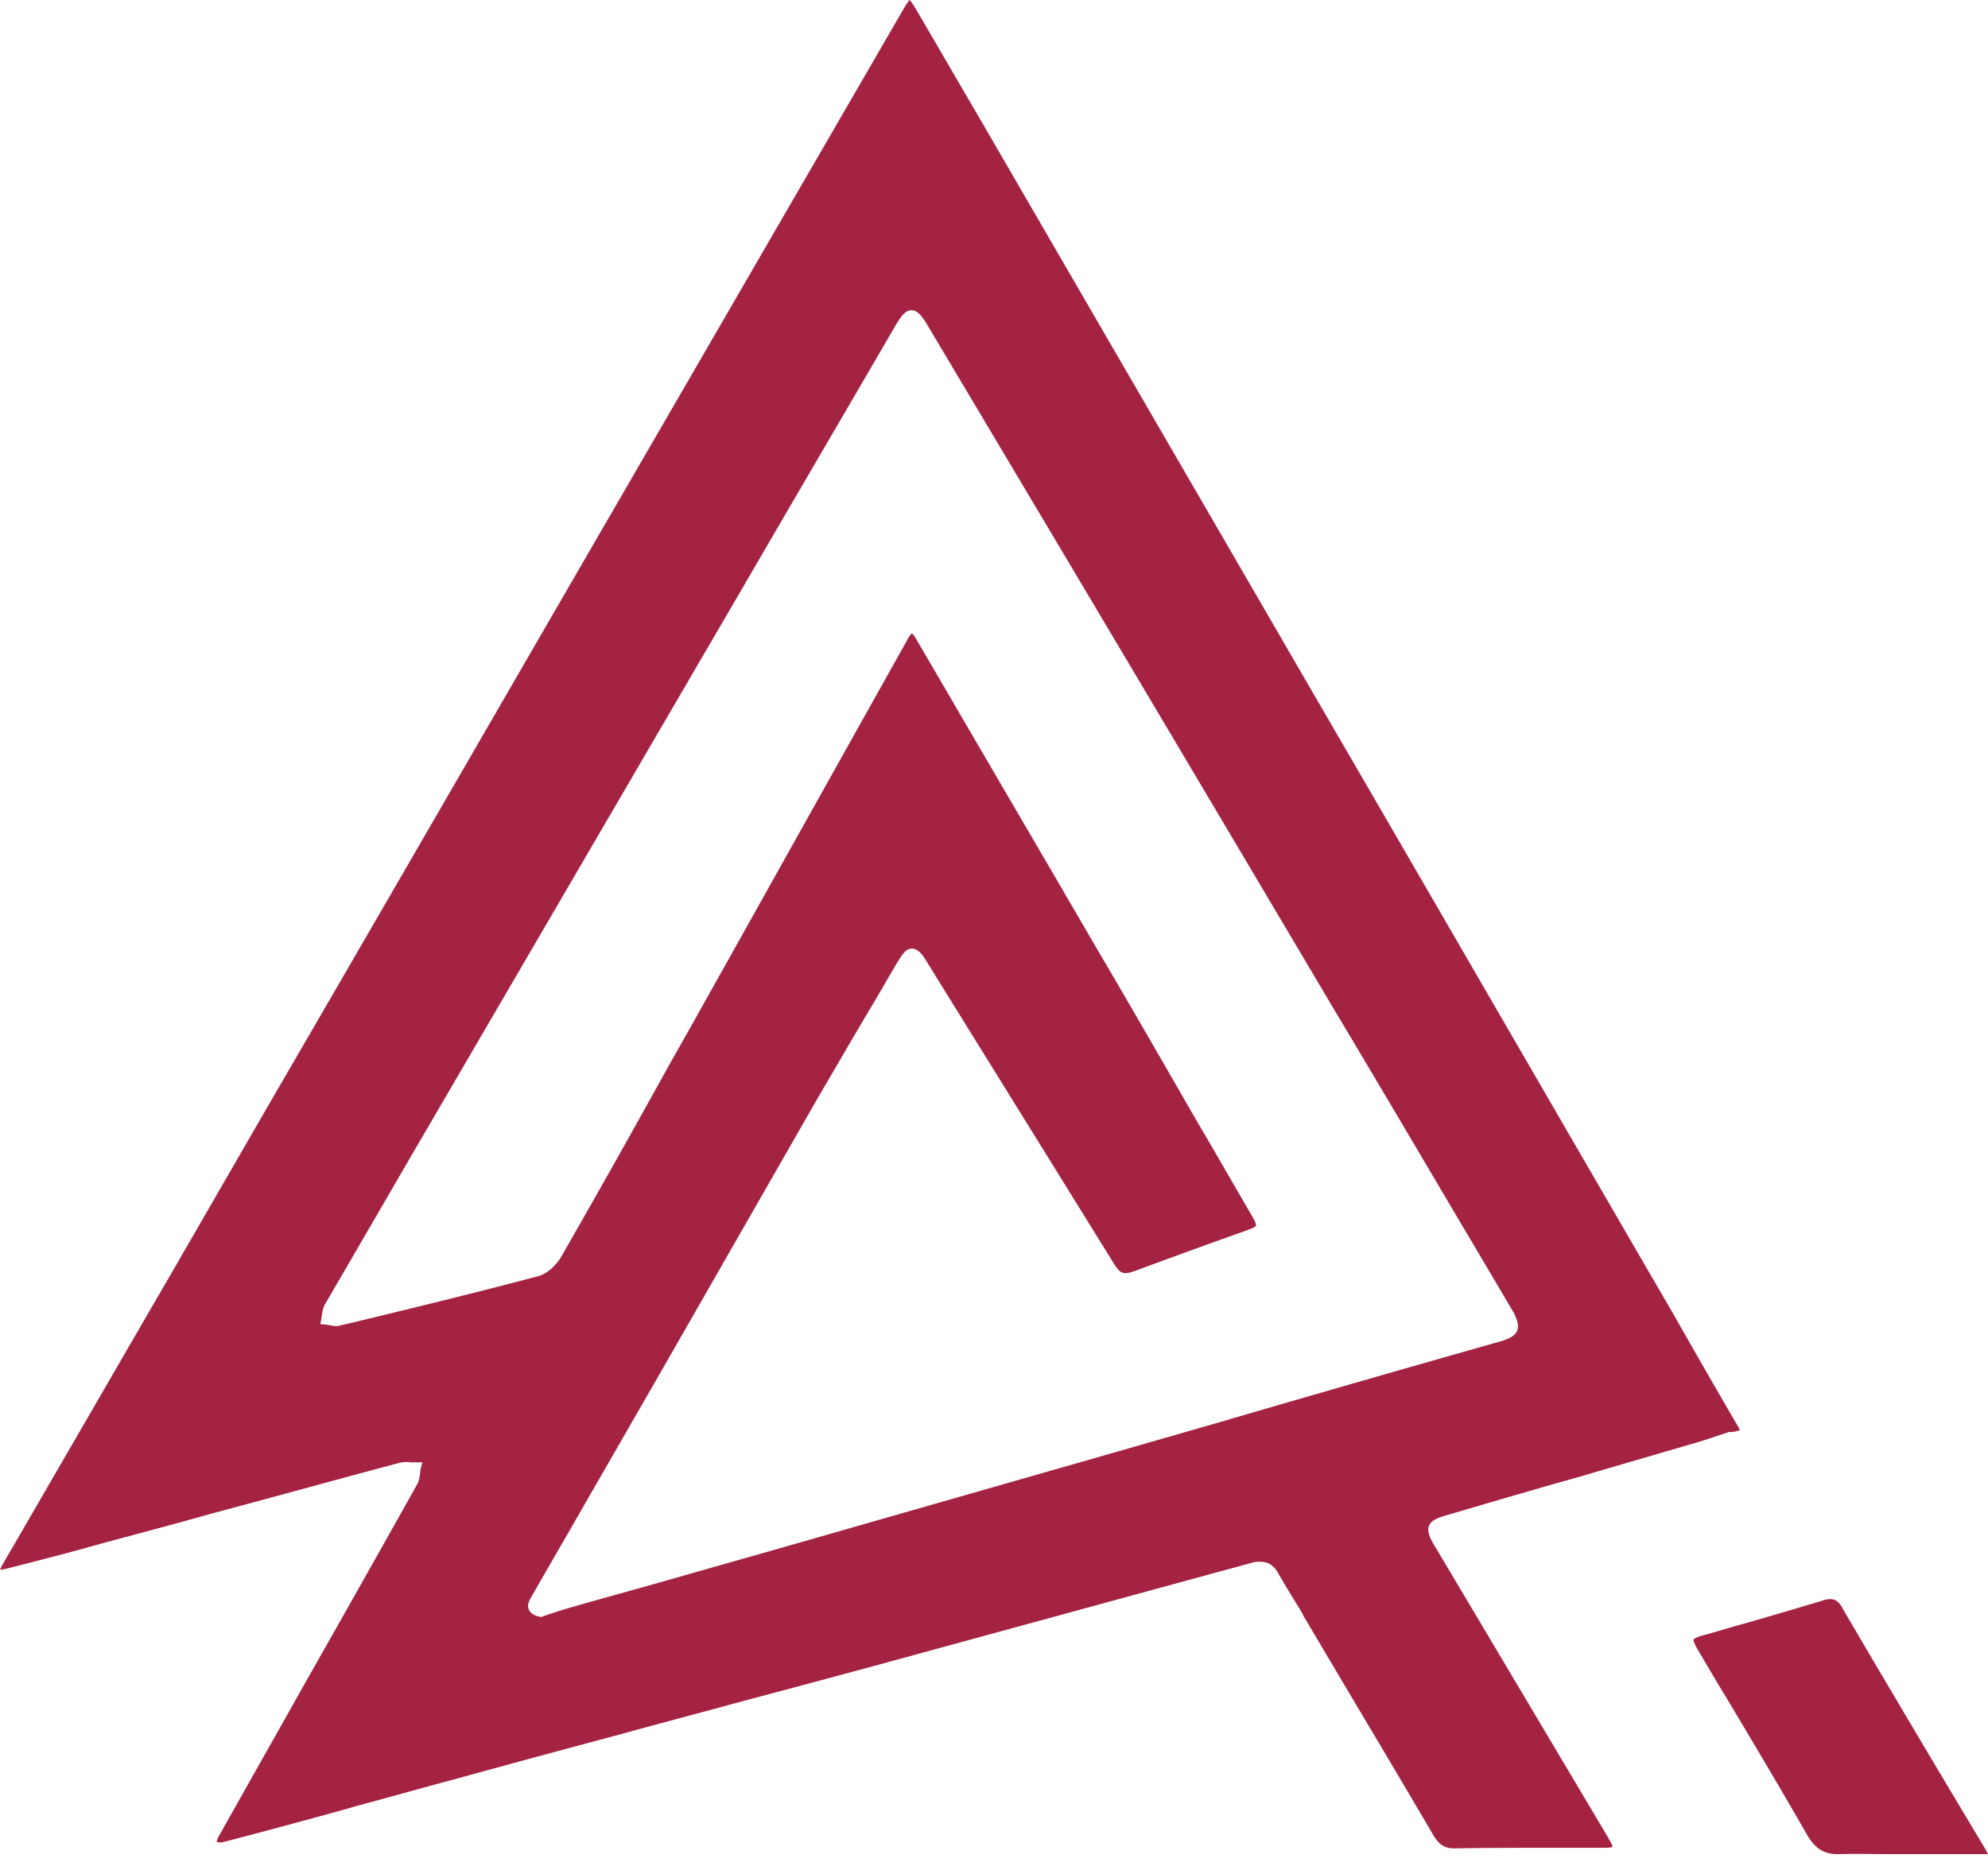 <svg xmlns="http://www.w3.org/2000/svg" width="70" height="66" fill="none"><path fill="#A42342" d="M61.26 50.37c-.02-.055-.038-.092-.056-.13l-.111-.184a386.64 386.64 0 0 1-2.149-3.741c-4.296-7.39-8.574-14.796-12.87-22.185C42.296 17.61 38.52 11.11 34.741 4.593L32.259.333c-.13-.222-.203-.296-.222-.333-.037.019-.093.111-.222.315L21.722 17.74C17.612 24.833 13.518 31.926 9.407 39l-3.314 5.74c-2 3.445-4 6.908-6 10.353-.037.055-.056.11-.093.185a.935.935 0 0 0 .24-.037c1.39-.352 2.445-.63 3.427-.908 1.24-.333 2.5-.666 3.74-1.018 2.223-.593 4.426-1.204 6.649-1.796.148-.038.277-.038.426-.019h.388l-.055.222c-.019.056-.019.111-.019.148-.018.13-.037.278-.11.408a1321.644 1321.644 0 0 1-3.927 6.963c-1.018 1.815-2.037 3.61-3.055 5.426-.037.055-.056.13-.074.203a.522.522 0 0 0 .24 0c1.5-.389 3-.796 4.463-1.203l.111-.037c1.186-.315 2.352-.649 3.537-.963a641.06 641.06 0 0 1 5.667-1.537c1.408-.39 2.815-.76 4.24-1.149 1.593-.425 3.186-.851 4.76-1.277 4.482-1.223 8.945-2.445 13.426-3.667.111-.037.204-.037.296-.037.278 0 .5.13.649.426.185.315.37.63.555.926.111.185.222.352.315.537l.963 1.63c1.185 2 2.426 4.074 3.63 6.13.203.332.407.462.796.444 1.092-.019 2.222-.019 3.296-.019h1.87c.223 0 .315-.019.334-.037 0-.037-.037-.111-.148-.315l-6.056-10.185c-.222-.352-.333-.593-.26-.796.093-.222.334-.297.723-.408 1.5-.444 3.019-.889 4.537-1.314 1.389-.408 2.778-.815 4.185-1.223.37-.11.741-.24 1.13-.37.111.018.24-.019.37-.056Zm-7.834-3.518c-.074.204-.315.296-.537.37l-2.537.722c-2.463.704-4.908 1.408-7.37 2.13-4.815 1.389-9.63 2.76-14.463 4.148-1.686.482-3.39.963-5.075 1.445-1.166.333-2.333.648-3.481.981-.204.056-.407.13-.593.185-.092.037-.166.056-.259.093l-.037.018h-.037c-.074-.018-.315-.055-.407-.24-.093-.185.018-.37.11-.519.612-1.074 1.242-2.148 1.853-3.222l2.537-4.407 5.666-9.89c.63-1.073 1.26-2.166 1.89-3.222.314-.518.61-1.055.925-1.574.148-.24.278-.463.5-.463.204 0 .37.204.5.426 2.167 3.5 4.352 7.019 6.519 10.519.333.555.389.574.981.352a284.722 284.722 0 0 1 3.833-1.39c.241-.092.278-.129.278-.147 0-.019.019-.074-.11-.297-.649-1.11-1.279-2.222-1.927-3.314-1.204-2.093-2.407-4.186-3.63-6.26-1.74-3-3.536-6.055-5.259-9.018l-1.018-1.741a1.012 1.012 0 0 0-.167-.24 1.017 1.017 0 0 0-.185.277c-2.463 4.389-4.907 8.778-7.37 13.167-.39.703-.797 1.407-1.186 2.11a459.211 459.211 0 0 1-3.61 6.408c-.149.26-.464.593-.816.685-2.166.575-4.37 1.112-6.518 1.63l-.482.111c-.13.037-.24 0-.351-.018-.037 0-.075-.019-.111-.019l-.204-.018.037-.186c0-.037.018-.074.018-.13.019-.11.037-.24.093-.351 1.111-1.907 2.204-3.796 3.315-5.704l11.352-19.463c1.796-3.092 3.61-6.185 5.407-9.277.204-.352.37-.593.593-.593.222 0 .388.222.592.574C37.463 19.518 42.241 27.556 47 35.593c1.63 2.722 3.24 5.463 4.852 8.185l1.444 2.444c.093.185.204.426.13.63ZM64.445 56.315a.912.912 0 0 0-.278.055c-.926.278-1.87.556-2.778.815-.481.13-.944.278-1.426.408-.278.074-.315.13-.333.148 0 .018 0 .092.148.352.333.555.648 1.11.982 1.648.962 1.61 1.944 3.259 2.888 4.907.278.463.593.667 1.13.648.574-.018 1.148 0 1.704 0H70c-.02-.037-.038-.074-.075-.148a955.57 955.57 0 0 1-5-8.426c-.148-.296-.278-.407-.481-.407Z"/></svg>
